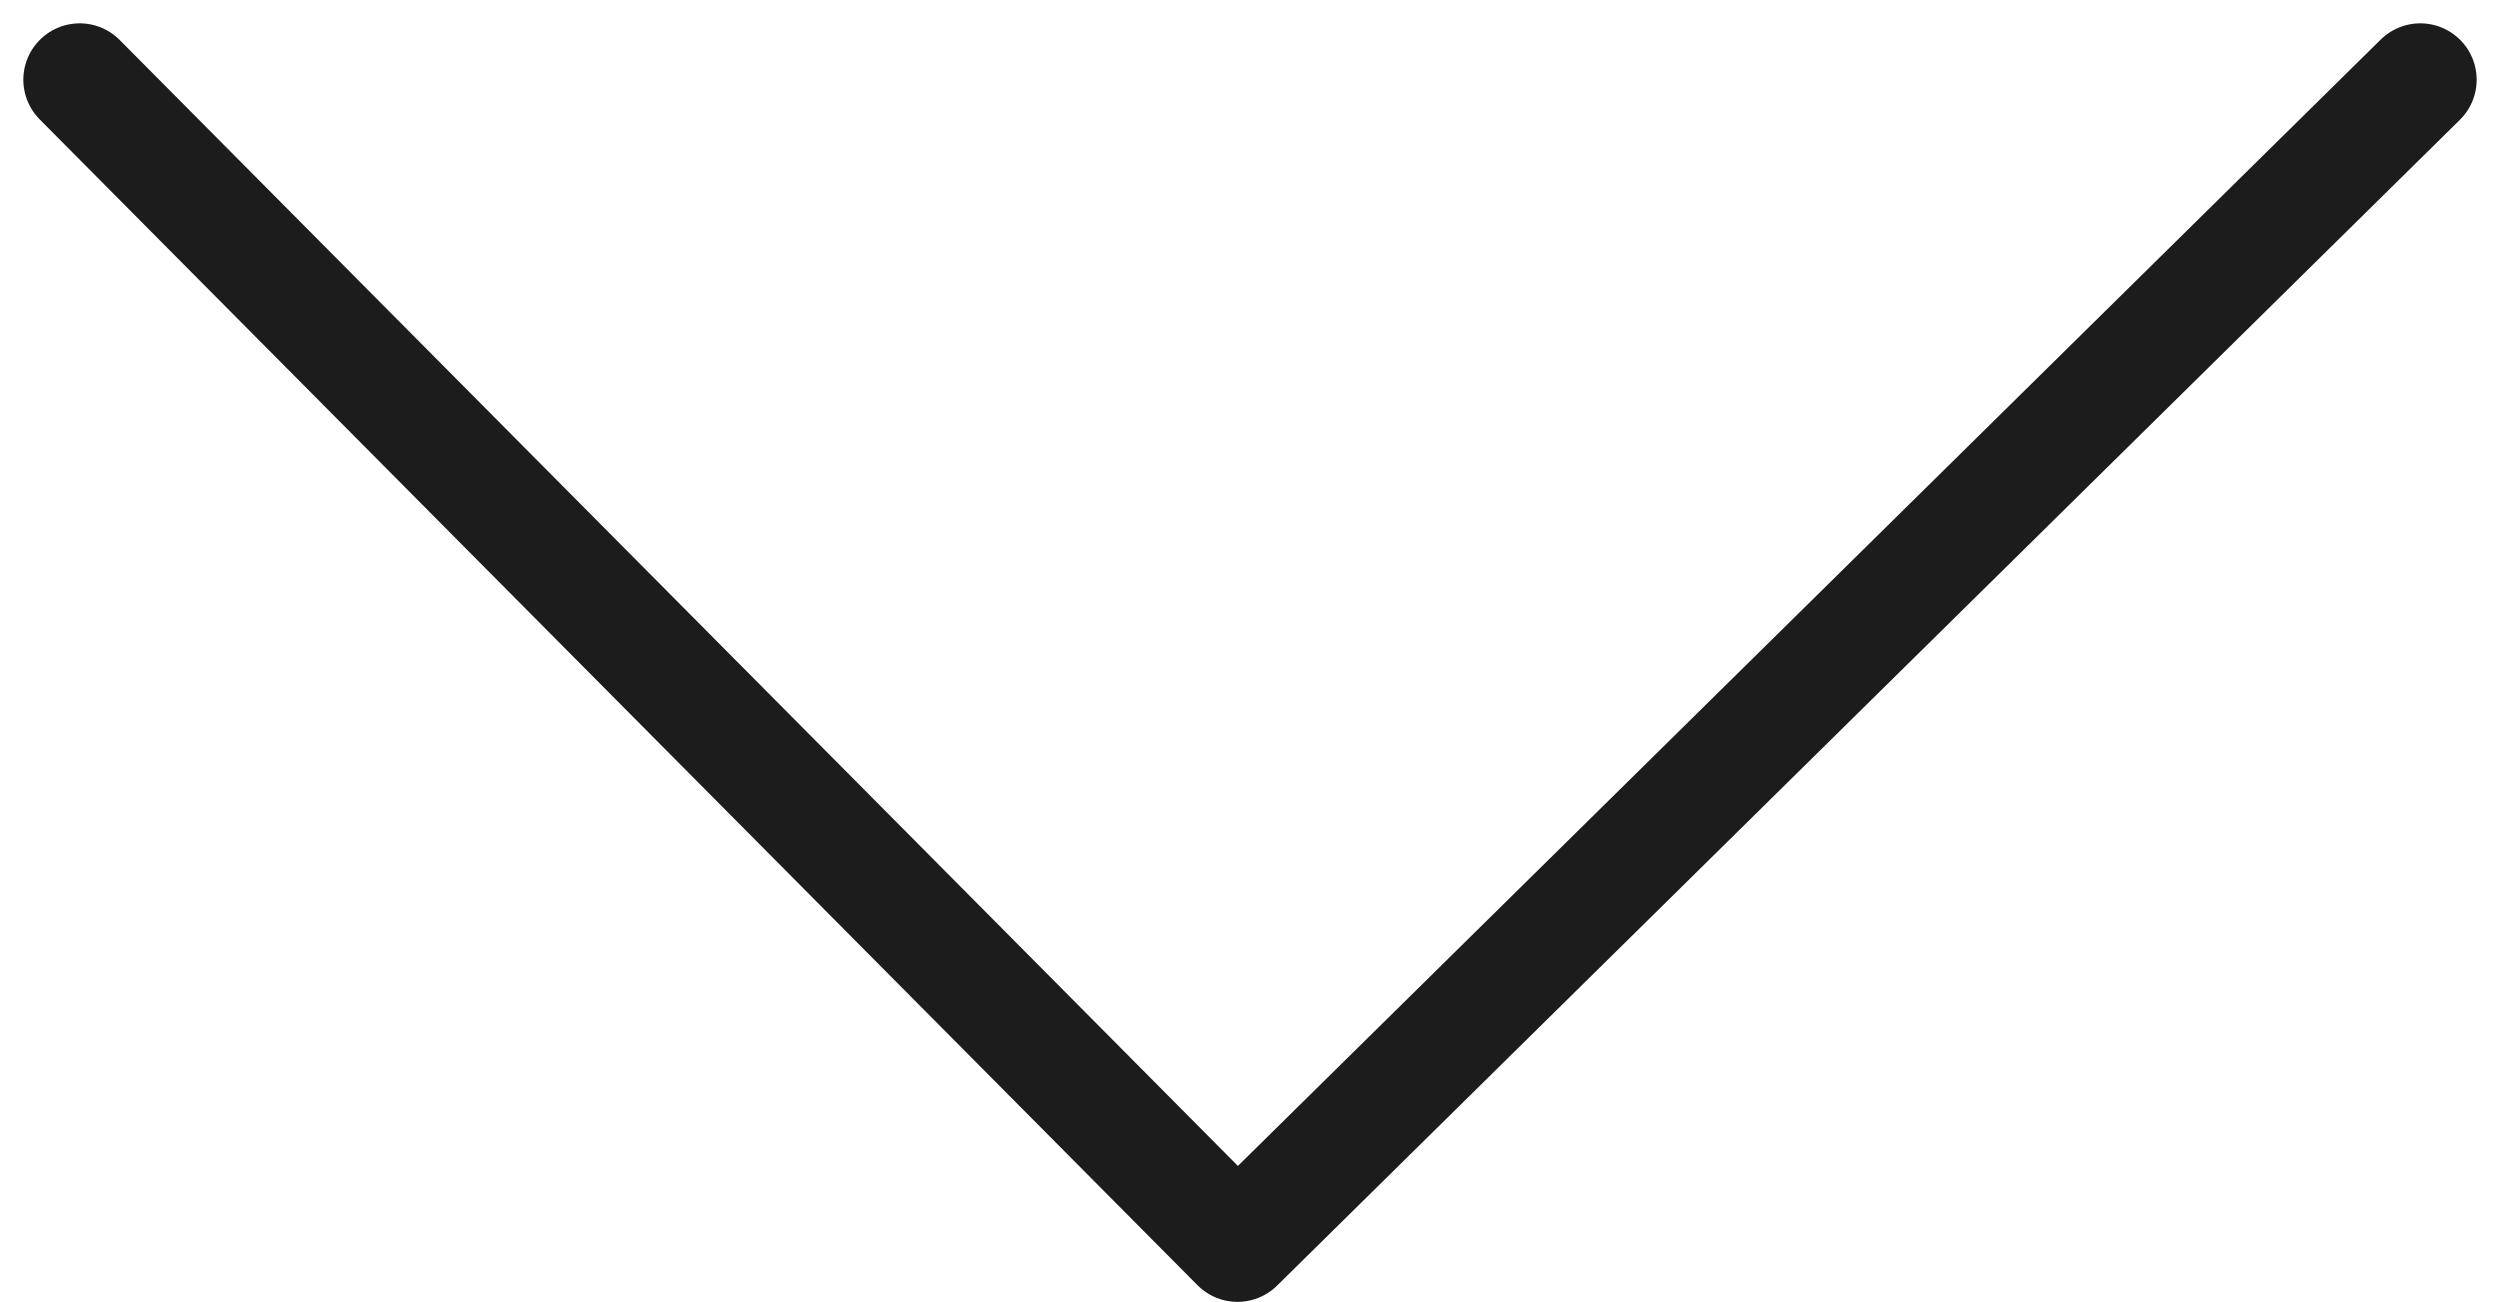 <svg xmlns="http://www.w3.org/2000/svg" width="22.176" height="11.548" viewBox="0 0 22.176 11.548">
  <path id="Path_8" data-name="Path 8" d="M357.851,312.222l10.27,10.341,10.492-10.341" transform="translate(-357.144 -311.515)" fill="none" stroke="#1c1c1c" stroke-linecap="round" stroke-linejoin="round" stroke-width="1"/>
</svg>
